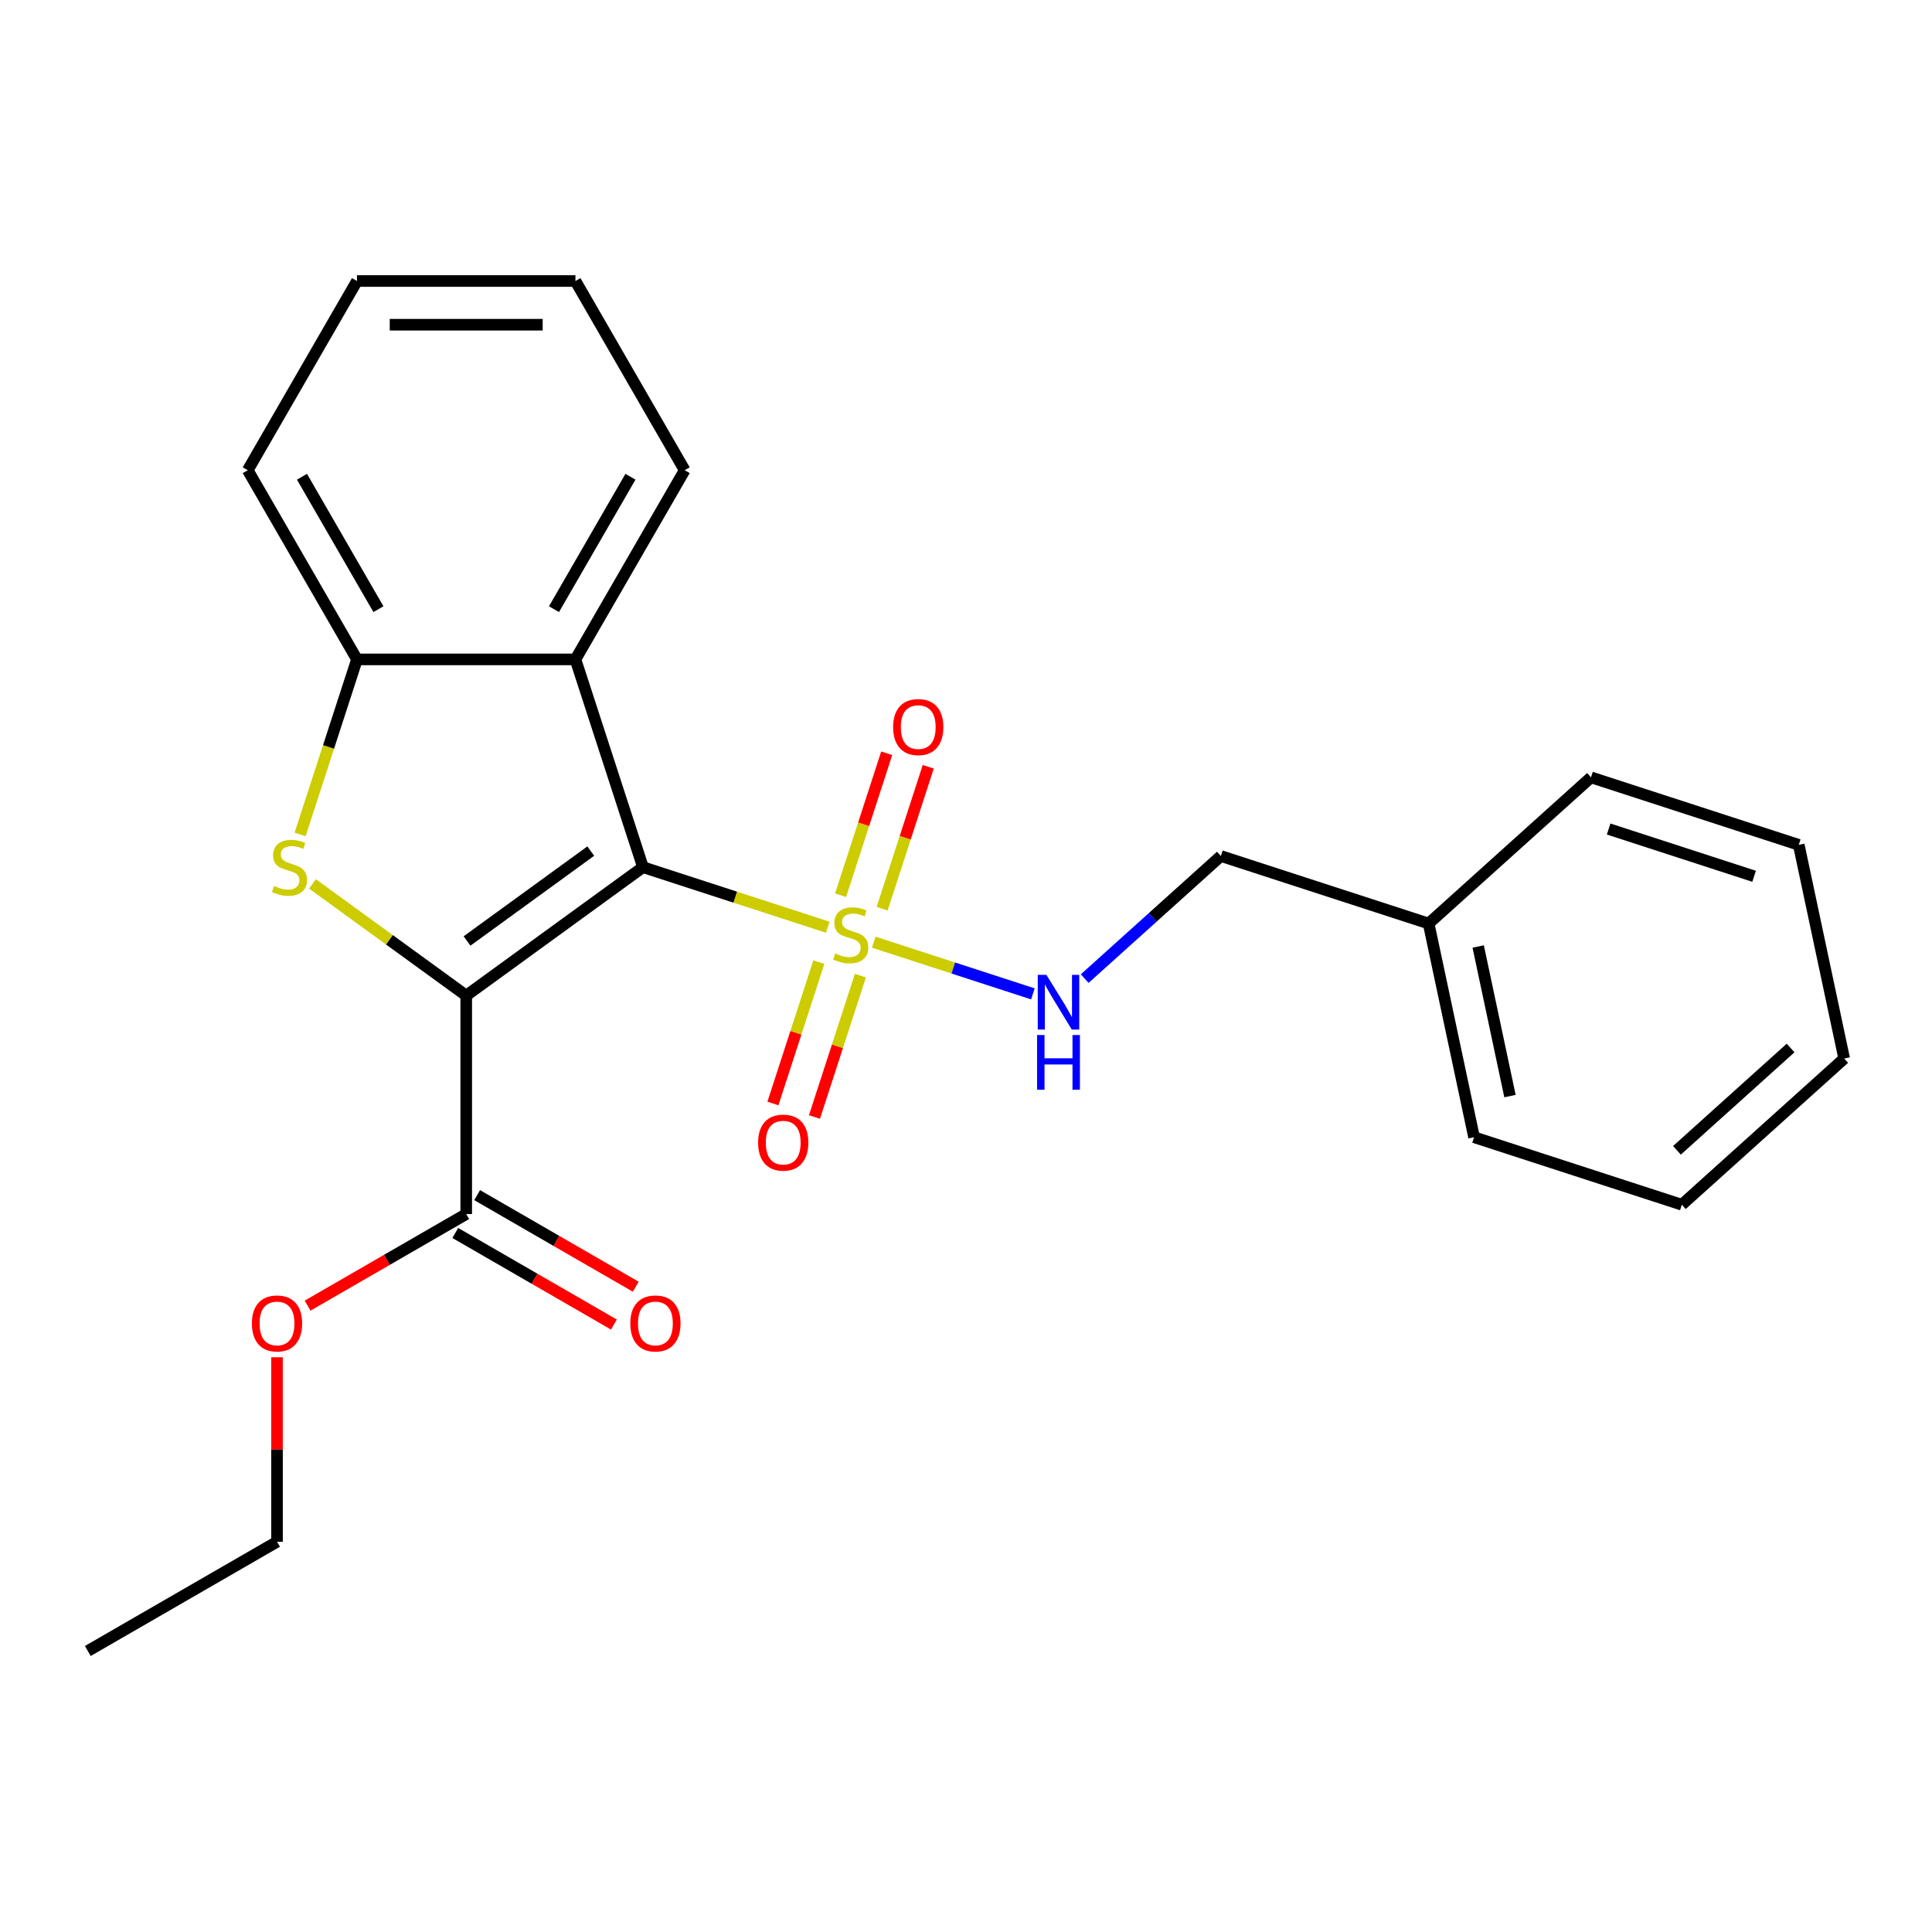 <?xml version='1.0' encoding='iso-8859-1'?>
<svg version='1.1' baseProfile='full'
              xmlns='http://www.w3.org/2000/svg'
                      xmlns:rdkit='http://www.rdkit.org/xml'
                      xmlns:xlink='http://www.w3.org/1999/xlink'
                  xml:space='preserve'
width='1000px' height='1000px' viewBox='0 0 1000 1000'>
<!-- END OF HEADER -->
<rect style='opacity:1.0;fill:#FFFFFF;stroke:none' width='1000' height='1000' x='0' y='0'> </rect>
<path class='bond-0' d='M 241.312,515.316 L 332.794,448.85' style='fill:none;fill-rule:evenodd;stroke:#000000;stroke-width:6px;stroke-linecap:butt;stroke-linejoin:miter;stroke-opacity:1' />
<path class='bond-0' d='M 241.741,487.05 L 305.778,440.524' style='fill:none;fill-rule:evenodd;stroke:#000000;stroke-width:6px;stroke-linecap:butt;stroke-linejoin:miter;stroke-opacity:1' />
<path class='bond-2' d='M 241.312,515.316 L 201.524,486.409' style='fill:none;fill-rule:evenodd;stroke:#000000;stroke-width:6px;stroke-linecap:butt;stroke-linejoin:miter;stroke-opacity:1' />
<path class='bond-2' d='M 201.524,486.409 L 161.736,457.501' style='fill:none;fill-rule:evenodd;stroke:#CCCC00;stroke-width:6px;stroke-linecap:butt;stroke-linejoin:miter;stroke-opacity:1' />
<path class='bond-5' d='M 241.312,515.316 L 241.312,628.394' style='fill:none;fill-rule:evenodd;stroke:#000000;stroke-width:6px;stroke-linecap:butt;stroke-linejoin:miter;stroke-opacity:1' />
<path class='bond-1' d='M 332.794,448.85 L 380.612,464.387' style='fill:none;fill-rule:evenodd;stroke:#000000;stroke-width:6px;stroke-linecap:butt;stroke-linejoin:miter;stroke-opacity:1' />
<path class='bond-1' d='M 380.612,464.387 L 428.43,479.925' style='fill:none;fill-rule:evenodd;stroke:#CCCC00;stroke-width:6px;stroke-linecap:butt;stroke-linejoin:miter;stroke-opacity:1' />
<path class='bond-3' d='M 332.794,448.85 L 297.851,341.307' style='fill:none;fill-rule:evenodd;stroke:#000000;stroke-width:6px;stroke-linecap:butt;stroke-linejoin:miter;stroke-opacity:1' />
<path class='bond-6' d='M 452.244,487.662 L 493.436,501.046' style='fill:none;fill-rule:evenodd;stroke:#CCCC00;stroke-width:6px;stroke-linecap:butt;stroke-linejoin:miter;stroke-opacity:1' />
<path class='bond-6' d='M 493.436,501.046 L 534.627,514.43' style='fill:none;fill-rule:evenodd;stroke:#0000FF;stroke-width:6px;stroke-linecap:butt;stroke-linejoin:miter;stroke-opacity:1' />
<path class='bond-7' d='M 423.83,498.006 L 411.945,534.584' style='fill:none;fill-rule:evenodd;stroke:#CCCC00;stroke-width:6px;stroke-linecap:butt;stroke-linejoin:miter;stroke-opacity:1' />
<path class='bond-7' d='M 411.945,534.584 L 400.06,571.161' style='fill:none;fill-rule:evenodd;stroke:#FF0000;stroke-width:6px;stroke-linecap:butt;stroke-linejoin:miter;stroke-opacity:1' />
<path class='bond-7' d='M 445.338,504.995 L 433.454,541.572' style='fill:none;fill-rule:evenodd;stroke:#CCCC00;stroke-width:6px;stroke-linecap:butt;stroke-linejoin:miter;stroke-opacity:1' />
<path class='bond-7' d='M 433.454,541.572 L 421.569,578.15' style='fill:none;fill-rule:evenodd;stroke:#FF0000;stroke-width:6px;stroke-linecap:butt;stroke-linejoin:miter;stroke-opacity:1' />
<path class='bond-8' d='M 456.598,470.341 L 468.532,433.613' style='fill:none;fill-rule:evenodd;stroke:#CCCC00;stroke-width:6px;stroke-linecap:butt;stroke-linejoin:miter;stroke-opacity:1' />
<path class='bond-8' d='M 468.532,433.613 L 480.465,396.886' style='fill:none;fill-rule:evenodd;stroke:#FF0000;stroke-width:6px;stroke-linecap:butt;stroke-linejoin:miter;stroke-opacity:1' />
<path class='bond-8' d='M 435.089,463.352 L 447.023,426.625' style='fill:none;fill-rule:evenodd;stroke:#CCCC00;stroke-width:6px;stroke-linecap:butt;stroke-linejoin:miter;stroke-opacity:1' />
<path class='bond-8' d='M 447.023,426.625 L 458.956,389.897' style='fill:none;fill-rule:evenodd;stroke:#FF0000;stroke-width:6px;stroke-linecap:butt;stroke-linejoin:miter;stroke-opacity:1' />
<path class='bond-4' d='M 155.336,431.903 L 170.054,386.605' style='fill:none;fill-rule:evenodd;stroke:#CCCC00;stroke-width:6px;stroke-linecap:butt;stroke-linejoin:miter;stroke-opacity:1' />
<path class='bond-4' d='M 170.054,386.605 L 184.773,341.307' style='fill:none;fill-rule:evenodd;stroke:#000000;stroke-width:6px;stroke-linecap:butt;stroke-linejoin:miter;stroke-opacity:1' />
<path class='bond-12' d='M 297.851,341.307 L 354.39,243.378' style='fill:none;fill-rule:evenodd;stroke:#000000;stroke-width:6px;stroke-linecap:butt;stroke-linejoin:miter;stroke-opacity:1' />
<path class='bond-12' d='M 286.746,315.31 L 326.323,246.76' style='fill:none;fill-rule:evenodd;stroke:#000000;stroke-width:6px;stroke-linecap:butt;stroke-linejoin:miter;stroke-opacity:1' />
<path class='bond-24' d='M 297.851,341.307 L 184.773,341.307' style='fill:none;fill-rule:evenodd;stroke:#000000;stroke-width:6px;stroke-linecap:butt;stroke-linejoin:miter;stroke-opacity:1' />
<path class='bond-14' d='M 184.773,341.307 L 128.233,243.378' style='fill:none;fill-rule:evenodd;stroke:#000000;stroke-width:6px;stroke-linecap:butt;stroke-linejoin:miter;stroke-opacity:1' />
<path class='bond-14' d='M 195.877,315.31 L 156.3,246.76' style='fill:none;fill-rule:evenodd;stroke:#000000;stroke-width:6px;stroke-linecap:butt;stroke-linejoin:miter;stroke-opacity:1' />
<path class='bond-9' d='M 235.658,638.187 L 276.708,661.888' style='fill:none;fill-rule:evenodd;stroke:#000000;stroke-width:6px;stroke-linecap:butt;stroke-linejoin:miter;stroke-opacity:1' />
<path class='bond-9' d='M 276.708,661.888 L 317.759,685.588' style='fill:none;fill-rule:evenodd;stroke:#FF0000;stroke-width:6px;stroke-linecap:butt;stroke-linejoin:miter;stroke-opacity:1' />
<path class='bond-9' d='M 246.965,618.601 L 288.016,642.302' style='fill:none;fill-rule:evenodd;stroke:#000000;stroke-width:6px;stroke-linecap:butt;stroke-linejoin:miter;stroke-opacity:1' />
<path class='bond-9' d='M 288.016,642.302 L 329.067,666.003' style='fill:none;fill-rule:evenodd;stroke:#FF0000;stroke-width:6px;stroke-linecap:butt;stroke-linejoin:miter;stroke-opacity:1' />
<path class='bond-11' d='M 241.312,628.394 L 200.261,652.095' style='fill:none;fill-rule:evenodd;stroke:#000000;stroke-width:6px;stroke-linecap:butt;stroke-linejoin:miter;stroke-opacity:1' />
<path class='bond-11' d='M 200.261,652.095 L 159.21,675.795' style='fill:none;fill-rule:evenodd;stroke:#FF0000;stroke-width:6px;stroke-linecap:butt;stroke-linejoin:miter;stroke-opacity:1' />
<path class='bond-10' d='M 561.448,506.521 L 596.681,474.797' style='fill:none;fill-rule:evenodd;stroke:#0000FF;stroke-width:6px;stroke-linecap:butt;stroke-linejoin:miter;stroke-opacity:1' />
<path class='bond-10' d='M 596.681,474.797 L 631.914,443.072' style='fill:none;fill-rule:evenodd;stroke:#000000;stroke-width:6px;stroke-linecap:butt;stroke-linejoin:miter;stroke-opacity:1' />
<path class='bond-13' d='M 631.914,443.072 L 739.458,478.016' style='fill:none;fill-rule:evenodd;stroke:#000000;stroke-width:6px;stroke-linecap:butt;stroke-linejoin:miter;stroke-opacity:1' />
<path class='bond-15' d='M 143.383,702.52 L 143.383,750.266' style='fill:none;fill-rule:evenodd;stroke:#FF0000;stroke-width:6px;stroke-linecap:butt;stroke-linejoin:miter;stroke-opacity:1' />
<path class='bond-15' d='M 143.383,750.266 L 143.383,798.011' style='fill:none;fill-rule:evenodd;stroke:#000000;stroke-width:6px;stroke-linecap:butt;stroke-linejoin:miter;stroke-opacity:1' />
<path class='bond-18' d='M 354.39,243.378 L 297.851,145.45' style='fill:none;fill-rule:evenodd;stroke:#000000;stroke-width:6px;stroke-linecap:butt;stroke-linejoin:miter;stroke-opacity:1' />
<path class='bond-16' d='M 739.458,478.016 L 762.968,588.623' style='fill:none;fill-rule:evenodd;stroke:#000000;stroke-width:6px;stroke-linecap:butt;stroke-linejoin:miter;stroke-opacity:1' />
<path class='bond-16' d='M 765.106,489.905 L 781.563,567.329' style='fill:none;fill-rule:evenodd;stroke:#000000;stroke-width:6px;stroke-linecap:butt;stroke-linejoin:miter;stroke-opacity:1' />
<path class='bond-17' d='M 739.458,478.016 L 823.492,402.351' style='fill:none;fill-rule:evenodd;stroke:#000000;stroke-width:6px;stroke-linecap:butt;stroke-linejoin:miter;stroke-opacity:1' />
<path class='bond-19' d='M 128.233,243.378 L 184.773,145.45' style='fill:none;fill-rule:evenodd;stroke:#000000;stroke-width:6px;stroke-linecap:butt;stroke-linejoin:miter;stroke-opacity:1' />
<path class='bond-20' d='M 143.383,798.011 L 45.455,854.55' style='fill:none;fill-rule:evenodd;stroke:#000000;stroke-width:6px;stroke-linecap:butt;stroke-linejoin:miter;stroke-opacity:1' />
<path class='bond-21' d='M 762.968,588.623 L 870.512,623.566' style='fill:none;fill-rule:evenodd;stroke:#000000;stroke-width:6px;stroke-linecap:butt;stroke-linejoin:miter;stroke-opacity:1' />
<path class='bond-22' d='M 823.492,402.351 L 931.035,437.295' style='fill:none;fill-rule:evenodd;stroke:#000000;stroke-width:6px;stroke-linecap:butt;stroke-linejoin:miter;stroke-opacity:1' />
<path class='bond-22' d='M 832.634,429.102 L 907.915,453.562' style='fill:none;fill-rule:evenodd;stroke:#000000;stroke-width:6px;stroke-linecap:butt;stroke-linejoin:miter;stroke-opacity:1' />
<path class='bond-25' d='M 297.851,145.45 L 184.773,145.45' style='fill:none;fill-rule:evenodd;stroke:#000000;stroke-width:6px;stroke-linecap:butt;stroke-linejoin:miter;stroke-opacity:1' />
<path class='bond-25' d='M 280.889,168.065 L 201.734,168.065' style='fill:none;fill-rule:evenodd;stroke:#000000;stroke-width:6px;stroke-linecap:butt;stroke-linejoin:miter;stroke-opacity:1' />
<path class='bond-26' d='M 870.512,623.566 L 954.545,547.902' style='fill:none;fill-rule:evenodd;stroke:#000000;stroke-width:6px;stroke-linecap:butt;stroke-linejoin:miter;stroke-opacity:1' />
<path class='bond-26' d='M 867.984,595.409 L 926.808,542.445' style='fill:none;fill-rule:evenodd;stroke:#000000;stroke-width:6px;stroke-linecap:butt;stroke-linejoin:miter;stroke-opacity:1' />
<path class='bond-23' d='M 931.035,437.295 L 954.545,547.902' style='fill:none;fill-rule:evenodd;stroke:#000000;stroke-width:6px;stroke-linecap:butt;stroke-linejoin:miter;stroke-opacity:1' />
<path  class='atom-2' d='M 432.337 493.513
Q 432.657 493.633, 433.977 494.193
Q 435.297 494.753, 436.737 495.113
Q 438.217 495.433, 439.657 495.433
Q 442.337 495.433, 443.897 494.153
Q 445.457 492.833, 445.457 490.553
Q 445.457 488.993, 444.657 488.033
Q 443.897 487.073, 442.697 486.553
Q 441.497 486.033, 439.497 485.433
Q 436.977 484.673, 435.457 483.953
Q 433.977 483.233, 432.897 481.713
Q 431.857 480.193, 431.857 477.633
Q 431.857 474.073, 434.257 471.873
Q 436.697 469.673, 441.497 469.673
Q 444.777 469.673, 448.497 471.233
L 447.577 474.313
Q 444.177 472.913, 441.617 472.913
Q 438.857 472.913, 437.337 474.073
Q 435.817 475.193, 435.857 477.153
Q 435.857 478.673, 436.617 479.593
Q 437.417 480.513, 438.537 481.033
Q 439.697 481.553, 441.617 482.153
Q 444.177 482.953, 445.697 483.753
Q 447.217 484.553, 448.297 486.193
Q 449.417 487.793, 449.417 490.553
Q 449.417 494.473, 446.777 496.593
Q 444.177 498.673, 439.817 498.673
Q 437.297 498.673, 435.377 498.113
Q 433.497 497.593, 431.257 496.673
L 432.337 493.513
' fill='#CCCC00'/>
<path  class='atom-3' d='M 141.829 458.57
Q 142.149 458.69, 143.469 459.25
Q 144.789 459.81, 146.229 460.17
Q 147.709 460.49, 149.149 460.49
Q 151.829 460.49, 153.389 459.21
Q 154.949 457.89, 154.949 455.61
Q 154.949 454.05, 154.149 453.09
Q 153.389 452.13, 152.189 451.61
Q 150.989 451.09, 148.989 450.49
Q 146.469 449.73, 144.949 449.01
Q 143.469 448.29, 142.389 446.77
Q 141.349 445.25, 141.349 442.69
Q 141.349 439.13, 143.749 436.93
Q 146.189 434.73, 150.989 434.73
Q 154.269 434.73, 157.989 436.29
L 157.069 439.37
Q 153.669 437.97, 151.109 437.97
Q 148.349 437.97, 146.829 439.13
Q 145.309 440.25, 145.349 442.21
Q 145.349 443.73, 146.109 444.65
Q 146.909 445.57, 148.029 446.09
Q 149.189 446.61, 151.109 447.21
Q 153.669 448.01, 155.189 448.81
Q 156.709 449.61, 157.789 451.25
Q 158.909 452.85, 158.909 455.61
Q 158.909 459.53, 156.269 461.65
Q 153.669 463.73, 149.309 463.73
Q 146.789 463.73, 144.869 463.17
Q 142.989 462.65, 140.749 461.73
L 141.829 458.57
' fill='#CCCC00'/>
<path  class='atom-7' d='M 541.621 504.576
L 550.901 519.576
Q 551.821 521.056, 553.301 523.736
Q 554.781 526.416, 554.861 526.576
L 554.861 504.576
L 558.621 504.576
L 558.621 532.896
L 554.741 532.896
L 544.781 516.496
Q 543.621 514.576, 542.381 512.376
Q 541.181 510.176, 540.821 509.496
L 540.821 532.896
L 537.141 532.896
L 537.141 504.576
L 541.621 504.576
' fill='#0000FF'/>
<path  class='atom-7' d='M 536.801 535.728
L 540.641 535.728
L 540.641 547.768
L 555.121 547.768
L 555.121 535.728
L 558.961 535.728
L 558.961 564.048
L 555.121 564.048
L 555.121 550.968
L 540.641 550.968
L 540.641 564.048
L 536.801 564.048
L 536.801 535.728
' fill='#0000FF'/>
<path  class='atom-8' d='M 392.394 591.417
Q 392.394 584.617, 395.754 580.817
Q 399.114 577.017, 405.394 577.017
Q 411.674 577.017, 415.034 580.817
Q 418.394 584.617, 418.394 591.417
Q 418.394 598.297, 414.994 602.217
Q 411.594 606.097, 405.394 606.097
Q 399.154 606.097, 395.754 602.217
Q 392.394 598.337, 392.394 591.417
M 405.394 602.897
Q 409.714 602.897, 412.034 600.017
Q 414.394 597.097, 414.394 591.417
Q 414.394 585.857, 412.034 583.057
Q 409.714 580.217, 405.394 580.217
Q 401.074 580.217, 398.714 583.017
Q 396.394 585.817, 396.394 591.417
Q 396.394 597.137, 398.714 600.017
Q 401.074 602.897, 405.394 602.897
' fill='#FF0000'/>
<path  class='atom-9' d='M 462.28 376.33
Q 462.28 369.53, 465.64 365.73
Q 469 361.93, 475.28 361.93
Q 481.56 361.93, 484.92 365.73
Q 488.28 369.53, 488.28 376.33
Q 488.28 383.21, 484.88 387.13
Q 481.48 391.01, 475.28 391.01
Q 469.04 391.01, 465.64 387.13
Q 462.28 383.25, 462.28 376.33
M 475.28 387.81
Q 479.6 387.81, 481.92 384.93
Q 484.28 382.01, 484.28 376.33
Q 484.28 370.77, 481.92 367.97
Q 479.6 365.13, 475.28 365.13
Q 470.96 365.13, 468.6 367.93
Q 466.28 370.73, 466.28 376.33
Q 466.28 382.05, 468.6 384.93
Q 470.96 387.81, 475.28 387.81
' fill='#FF0000'/>
<path  class='atom-10' d='M 326.24 685.013
Q 326.24 678.213, 329.6 674.413
Q 332.96 670.613, 339.24 670.613
Q 345.52 670.613, 348.88 674.413
Q 352.24 678.213, 352.24 685.013
Q 352.24 691.893, 348.84 695.813
Q 345.44 699.693, 339.24 699.693
Q 333 699.693, 329.6 695.813
Q 326.24 691.933, 326.24 685.013
M 339.24 696.493
Q 343.56 696.493, 345.88 693.613
Q 348.24 690.693, 348.24 685.013
Q 348.24 679.453, 345.88 676.653
Q 343.56 673.813, 339.24 673.813
Q 334.92 673.813, 332.56 676.613
Q 330.24 679.413, 330.24 685.013
Q 330.24 690.733, 332.56 693.613
Q 334.92 696.493, 339.24 696.493
' fill='#FF0000'/>
<path  class='atom-12' d='M 130.383 685.013
Q 130.383 678.213, 133.743 674.413
Q 137.103 670.613, 143.383 670.613
Q 149.663 670.613, 153.023 674.413
Q 156.383 678.213, 156.383 685.013
Q 156.383 691.893, 152.983 695.813
Q 149.583 699.693, 143.383 699.693
Q 137.143 699.693, 133.743 695.813
Q 130.383 691.933, 130.383 685.013
M 143.383 696.493
Q 147.703 696.493, 150.023 693.613
Q 152.383 690.693, 152.383 685.013
Q 152.383 679.453, 150.023 676.653
Q 147.703 673.813, 143.383 673.813
Q 139.063 673.813, 136.703 676.613
Q 134.383 679.413, 134.383 685.013
Q 134.383 690.733, 136.703 693.613
Q 139.063 696.493, 143.383 696.493
' fill='#FF0000'/>
</svg>
